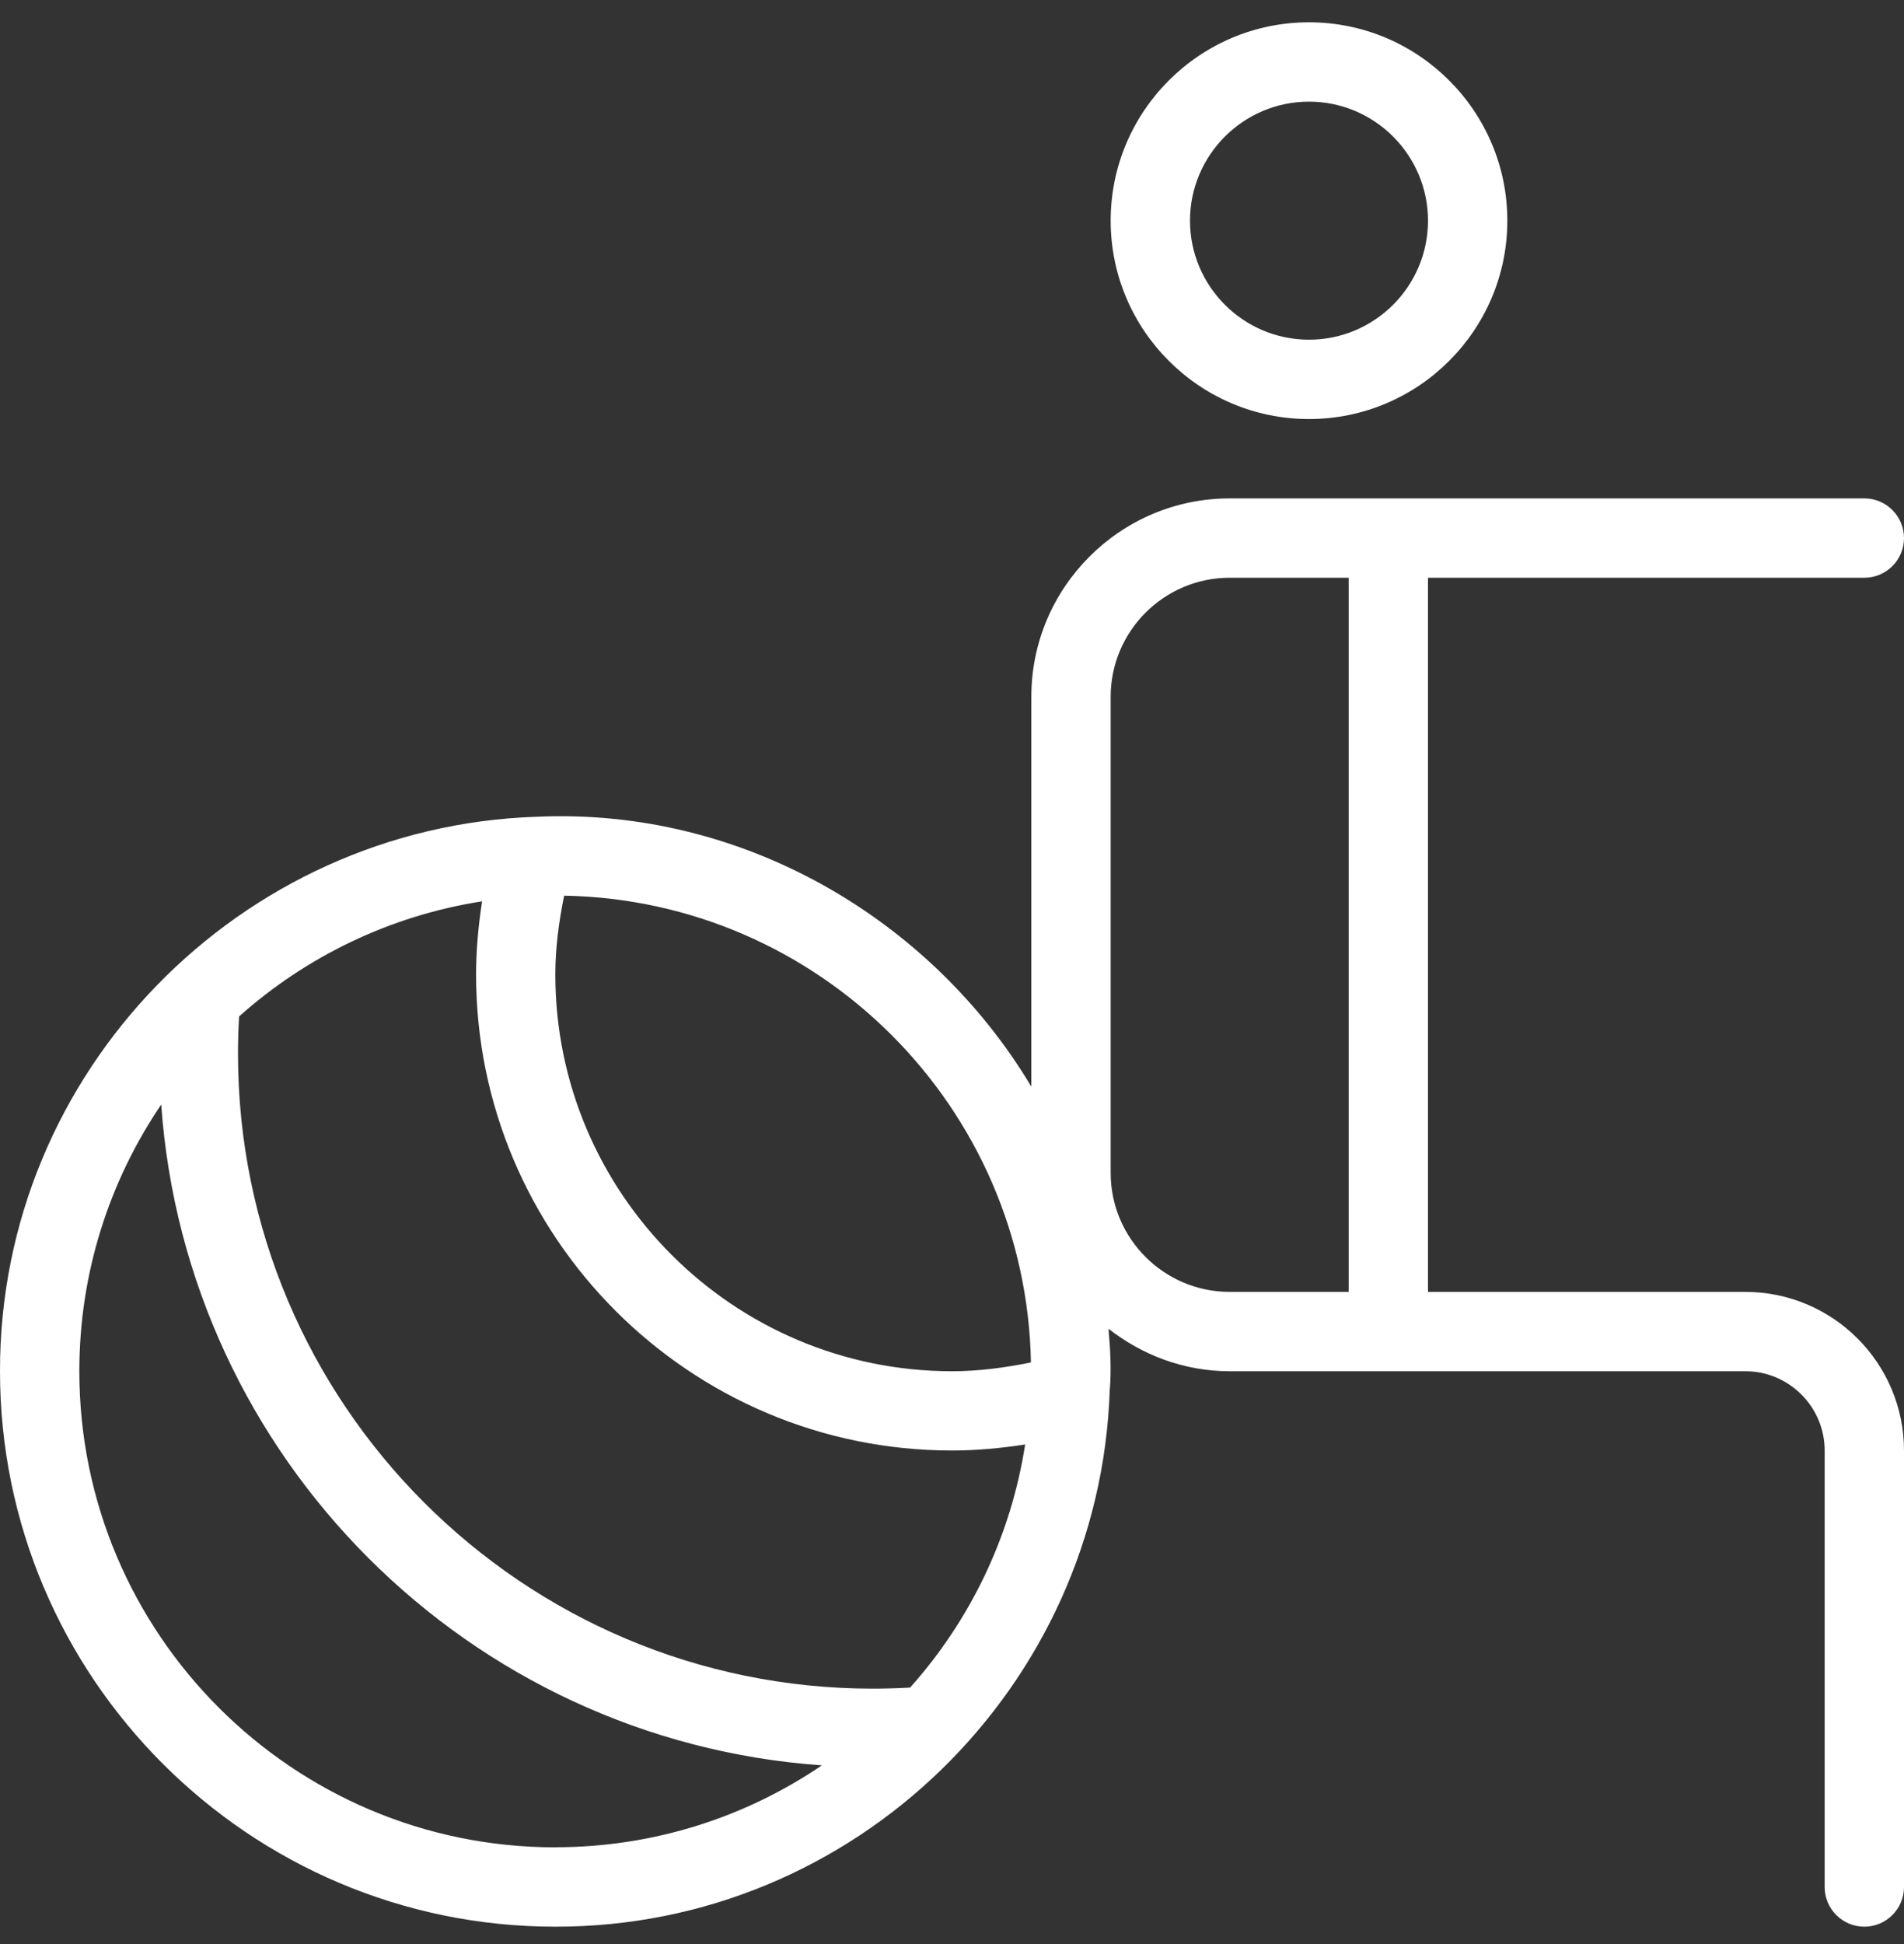 <svg width="48" height="49" viewBox="0 0 48 49" fill="none" xmlns="http://www.w3.org/2000/svg">
<rect x="0" y="0" width="48" height="49" fill="#333333" stroke="none"/>
<g clip-path="url(#clip0_77_57)">
<path d="M33 10.562C35.756 10.562 38 8.32 38 5.562C38 2.804 35.756 0.562 33 0.562C30.244 0.562 28 2.804 28 5.562C28 8.32 30.244 10.562 33 10.562ZM33 2.562C34.654 2.562 36 3.909 36 5.562C36 7.216 34.654 8.562 33 8.562C31.346 8.562 30 7.216 30 5.562C30 3.909 31.346 2.562 33 2.562ZM44 32.562H36V14.562H47C47.552 14.562 48 14.114 48 13.562C48 13.011 47.552 12.562 47 12.562H31C28.244 12.562 26 14.805 26 17.562V27.389C23.492 23.192 18.742 20.345 13.516 20.587C6.056 20.837 -0.01 27.003 1.23463e-05 34.562C1.23463e-05 42.281 6.28 48.562 14 48.562C21.56 48.572 27.724 42.508 27.976 35.05C28.022 34.532 27.99 34.007 27.946 33.492C28.794 34.153 29.846 34.562 31 34.562H44C45.102 34.562 46 35.459 46 36.562V47.562C46 48.114 46.448 48.562 47 48.562C47.552 48.562 48 48.114 48 47.562V36.562C48 34.356 46.206 32.562 44 32.562ZM14 46.562C7.382 46.562 2 41.181 2 34.562C2 32.072 2.762 29.761 4.064 27.84C4.694 36.746 11.816 43.867 20.72 44.496C18.802 45.798 16.488 46.56 13.998 46.56L14 46.562ZM22.944 42.535H22.942C22.63 42.553 22.318 42.562 22 42.562C13.178 42.562 6 35.385 6 26.562C6 26.247 6.008 25.933 6.028 25.62V25.619C7.714 24.114 9.822 23.082 12.154 22.718C12.06 23.326 12.002 23.941 12.002 24.561C12.002 31.178 17.384 36.56 24.002 36.56C24.622 36.56 25.236 36.502 25.844 36.408C25.482 38.74 24.45 40.849 22.944 42.535ZM24 34.562C18.486 34.562 14 30.076 14 24.562C14 23.889 14.09 23.227 14.222 22.575C20.662 22.692 25.87 27.902 25.99 34.34C25.336 34.472 24.674 34.562 24.002 34.562H24ZM34 32.562H31C29.346 32.562 28 31.216 28 29.562V17.562C28 15.909 29.346 14.562 31 14.562H34V32.562Z" fill="white"/>
</g>
<defs>
<clipPath id="clip0_77_57">
<rect width="48" height="48" fill="white" transform="translate(0 0.562)"/>
</clipPath>
</defs>
</svg>
